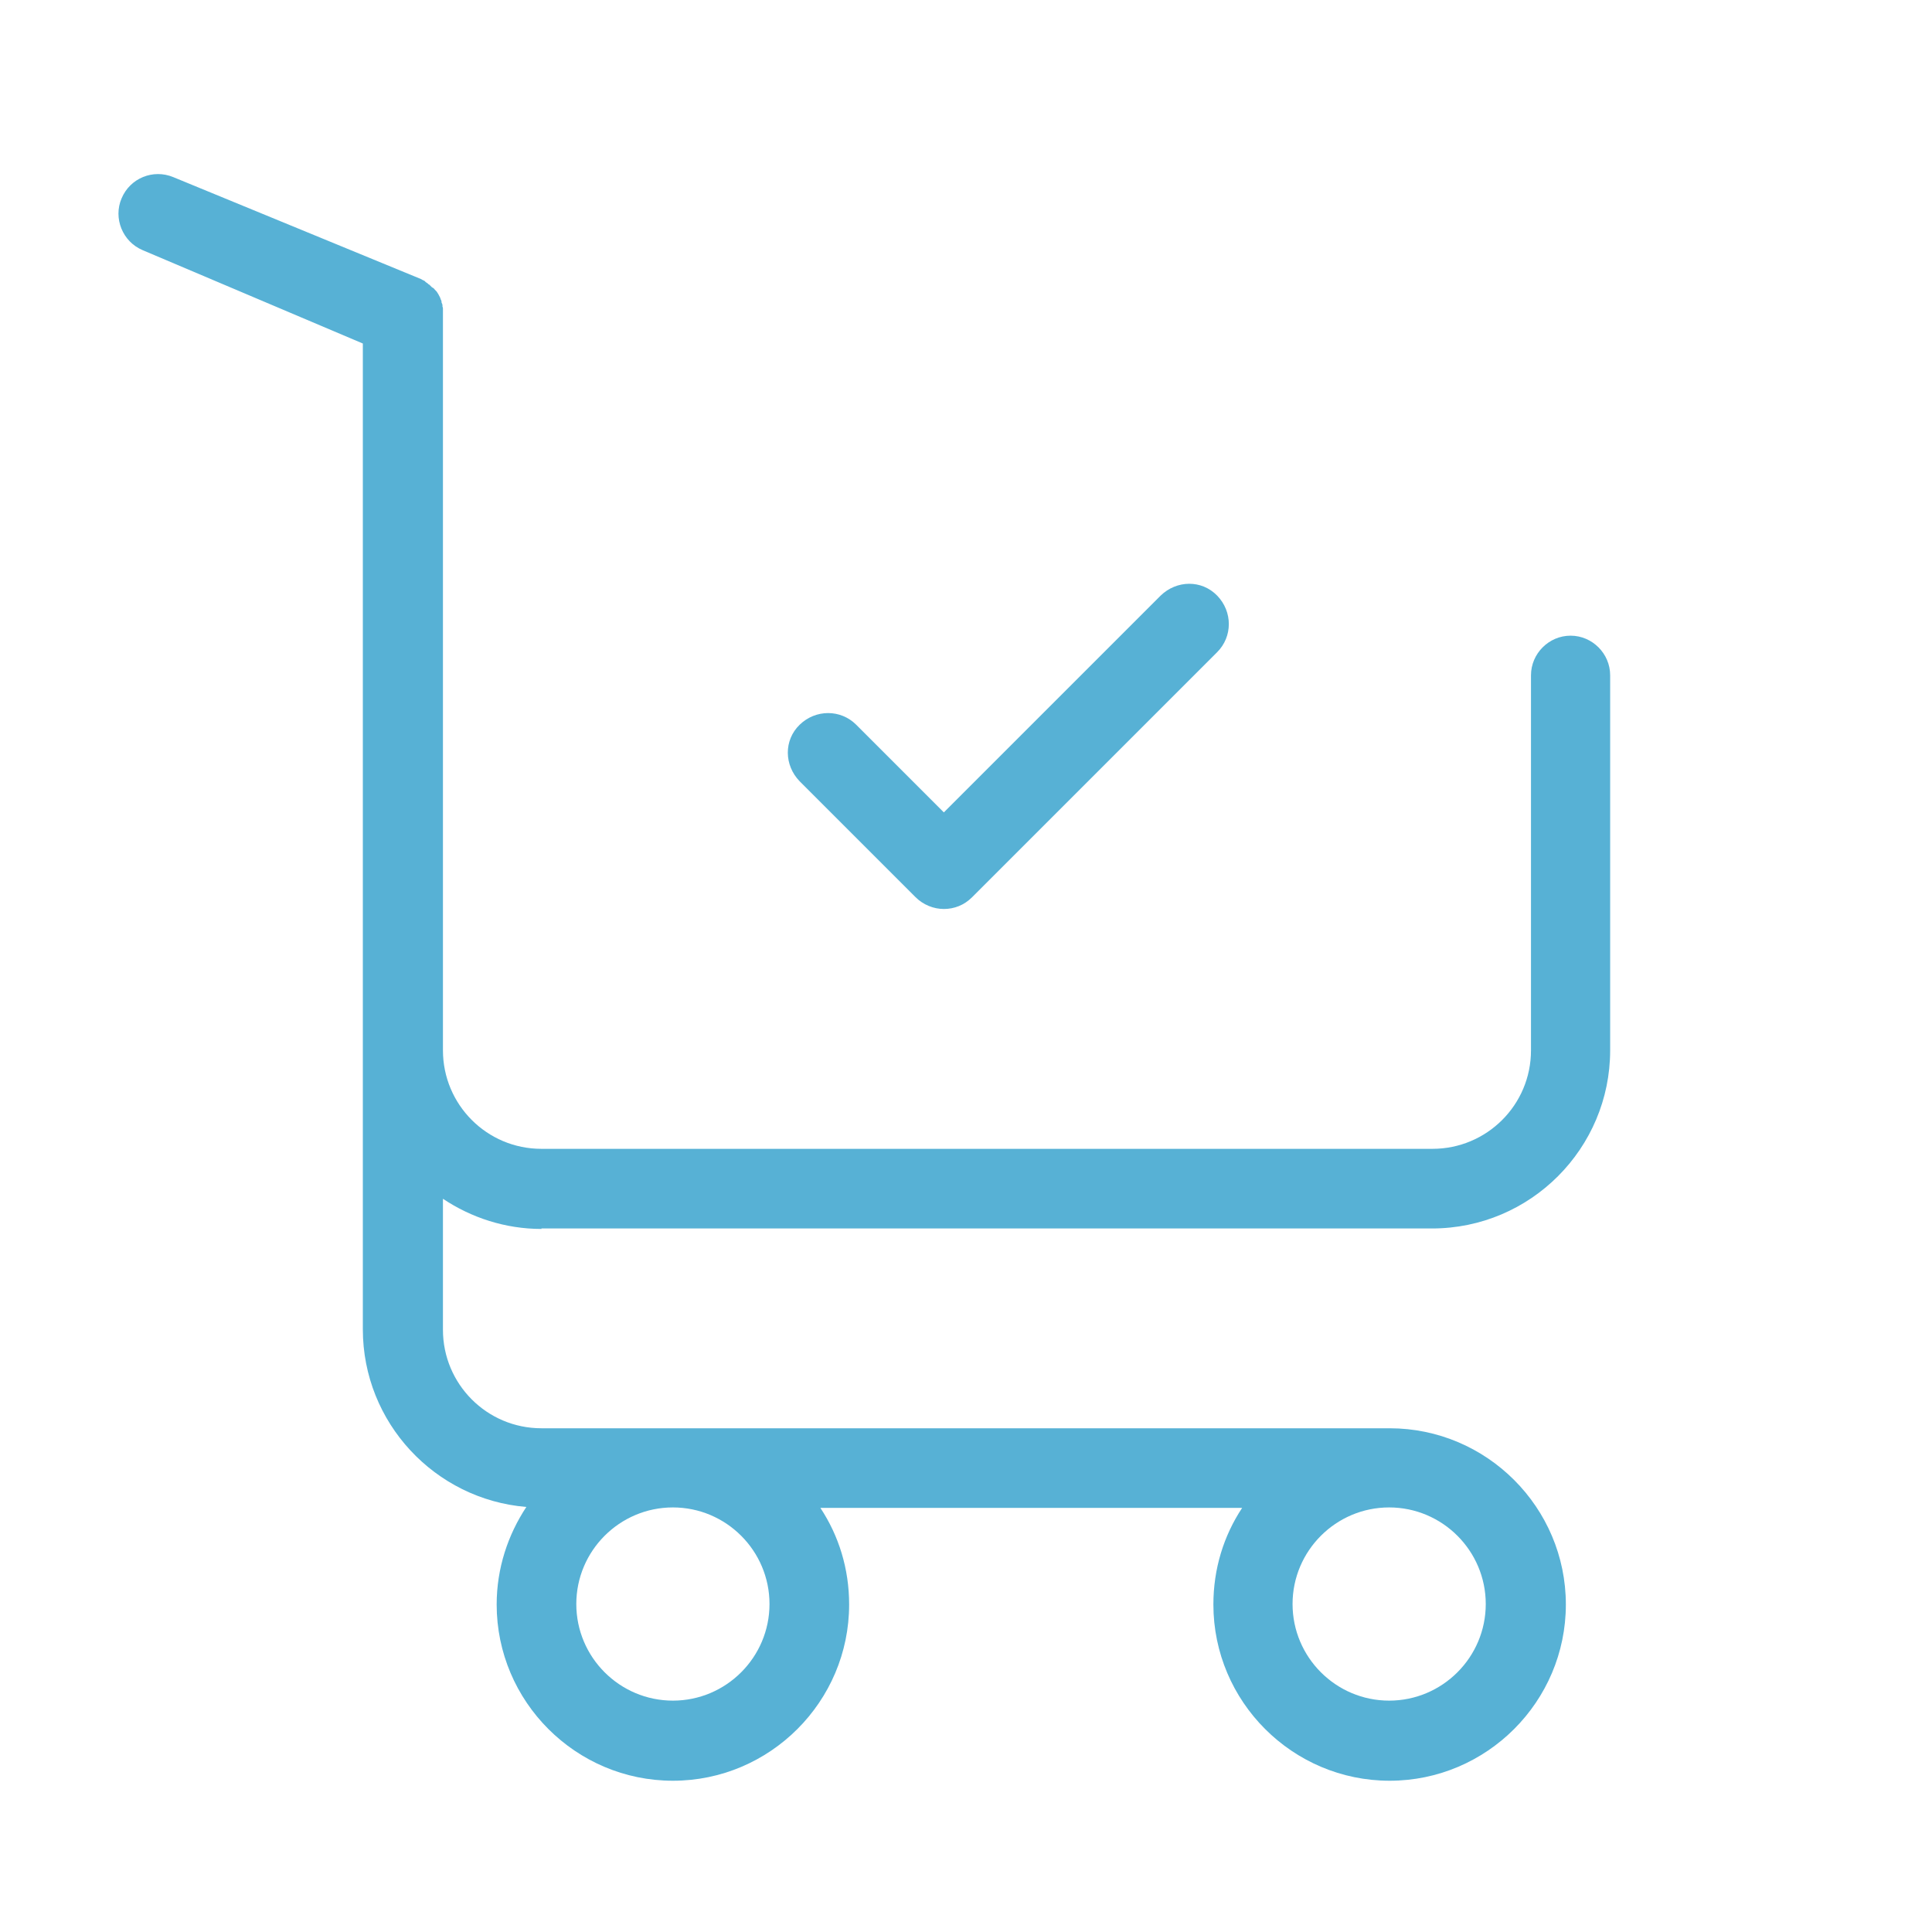 <?xml version="1.0" encoding="UTF-8"?>
<svg id="Ebene_1_Kopie_Kopie_Kopie" data-name="Ebene 1 Kopie Kopie Kopie" xmlns="http://www.w3.org/2000/svg" viewBox="0 0 41 41">
  <defs>
    <style>
      .cls-1 {
        fill: #57b1d5;
      }
    </style>
  </defs>
  <path class="cls-1" d="M19.43,19.04c.16.16.38.25.6.25s.43-.08.6-.25l5.2-5.2c.33-.33.33-.86,0-1.2s-.86-.33-1.2,0l-4.6,4.6-1.86-1.86c-.33-.33-.86-.33-1.2,0s-.33.86,0,1.2l2.45,2.45Z"/>
  <path class="cls-1" d="M11.49,26.07h18.9c2.09,0,3.78-1.7,3.78-3.78v-7.96c0-.46-.38-.84-.84-.84s-.84.38-.84.84v7.96c0,1.16-.94,2.09-2.09,2.09H11.49c-1.16,0-2.09-.94-2.09-2.09V6.73s0-.06,0-.09v-.02s0-.04,0-.06,0-.04-.01-.05c0,0,0-.02,0-.03,0-.02-.01-.04-.02-.06,0,0,0-.01,0-.02,0-.01-.01-.04-.02-.05,0,0,0-.02-.01-.03,0-.01-.01-.03-.02-.04,0-.01-.01-.02-.02-.04,0,0-.01-.02-.02-.03,0-.01-.02-.03-.03-.04s-.01-.01-.02-.02c-.01-.01-.02-.03-.04-.04,0,0-.01-.01-.02-.01-.01-.01-.03-.03-.04-.04,0,0-.01-.01-.02-.02-.01,0-.03-.02-.04-.03-.01-.01-.04-.02-.05-.04,0,0-.01,0-.01-.01-.03-.01-.06-.03-.08-.04L3.68,3.76c-.43-.18-.92.02-1.1.45-.18.42.02.92.45,1.1l4.67,1.98v20.92c0,1.98,1.53,3.61,3.47,3.77-.39.59-.63,1.3-.63,2.07,0,2.06,1.68,3.74,3.74,3.74s3.74-1.68,3.74-3.74c0-.76-.22-1.46-.61-2.05h8.95c-.39.59-.61,1.29-.61,2.05,0,2.06,1.68,3.74,3.74,3.74s3.74-1.68,3.74-3.74-1.68-3.74-3.74-3.74H11.49c-1.16,0-2.09-.94-2.09-2.09v-2.78c.6.4,1.32.64,2.09.64ZM16.33,34.04c0,1.13-.92,2.05-2.05,2.05s-2.05-.92-2.05-2.05.92-2.05,2.05-2.05,2.05.92,2.05,2.05ZM31.53,34.04c0,1.13-.92,2.05-2.05,2.05s-2.05-.92-2.05-2.05.92-2.05,2.05-2.05,2.05.92,2.05,2.05Z"/>
</svg>